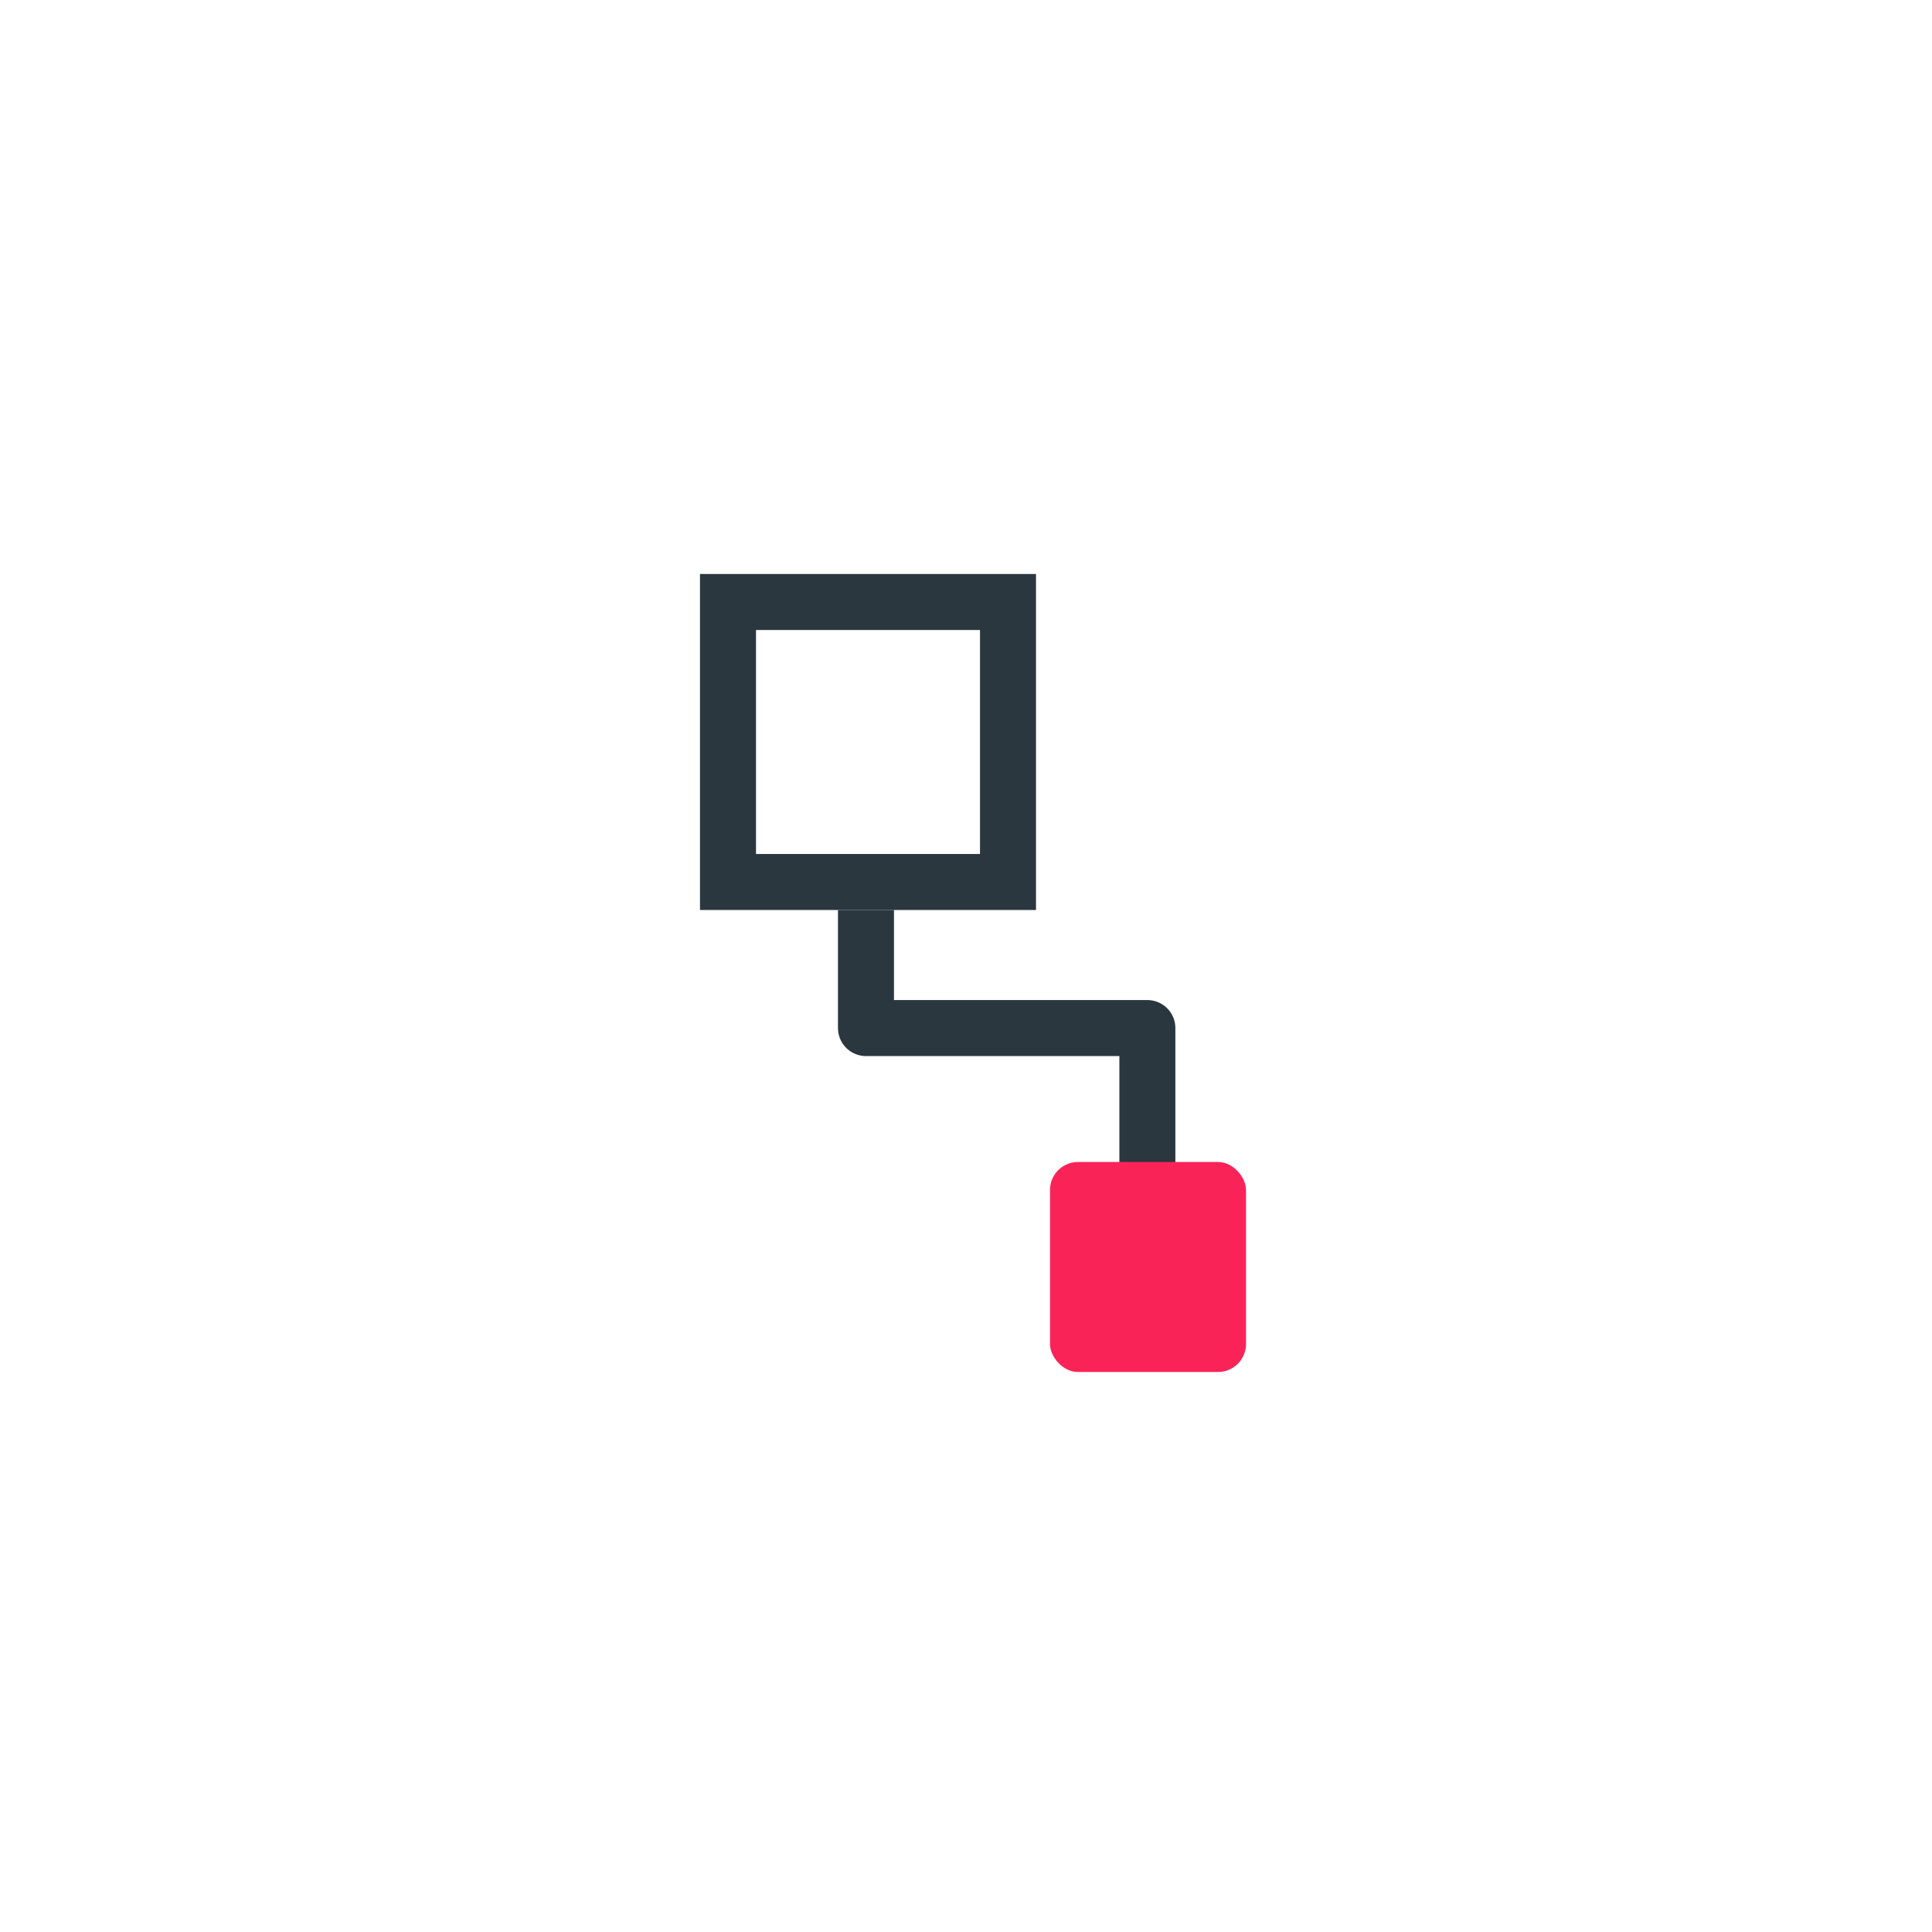 <svg xmlns="http://www.w3.org/2000/svg" width="138" height="138" viewBox="0 0 138 138">
  <g id="Group_21947" data-name="Group 21947" transform="translate(-15062 -2496)">
    <g id="Group_21942" data-name="Group 21942" transform="translate(-523 202)">
      <g id="Group_19670" data-name="Group 19670">
        <g id="Group_19669" data-name="Group 19669" transform="translate(-490 -132)">
          <g id="Group_19668" data-name="Group 19668">
            <g id="Group_16642" data-name="Group 16642" transform="translate(-226 -172)">
              <g id="Group_16613" data-name="Group 16613">
                <g id="Group_16605" data-name="Group 16605" transform="translate(-353)">
                  <g id="Group_16601" data-name="Group 16601">
                    <g id="Group_16596" data-name="Group 16596" transform="translate(27 1239)">
                      <g id="Group_16468" data-name="Group 16468">
                        <rect id="Rectangle_34542" data-name="Rectangle 34542" width="138" height="138" transform="translate(16627 1359)" fill="#fff"/>
                      </g>
                    </g>
                  </g>
                </g>
              </g>
            </g>
          </g>
        </g>
      </g>
    </g>
    <g id="Group_21946" data-name="Group 21946">
      <path id="Path_65620" data-name="Path 65620" d="M15121,2340.4v18.84h20.1v20.32" transform="translate(2.855 210.193)" fill="none" stroke="#2a373f" stroke-linejoin="round" stroke-width="4"/>
      <g id="Rectangle_41354" data-name="Rectangle 41354" transform="translate(15112 2537)" fill="#fff" stroke="#2a373f" stroke-width="4">
        <rect width="24" height="24" rx="2" stroke="none"/>
        <rect x="2" y="2" width="20" height="20" fill="none"/>
      </g>
      <rect id="Rectangle_41355" data-name="Rectangle 41355" width="14" height="15" rx="2" transform="translate(15137 2579)" fill="#fa2357"/>
    </g>
  </g>
</svg>
